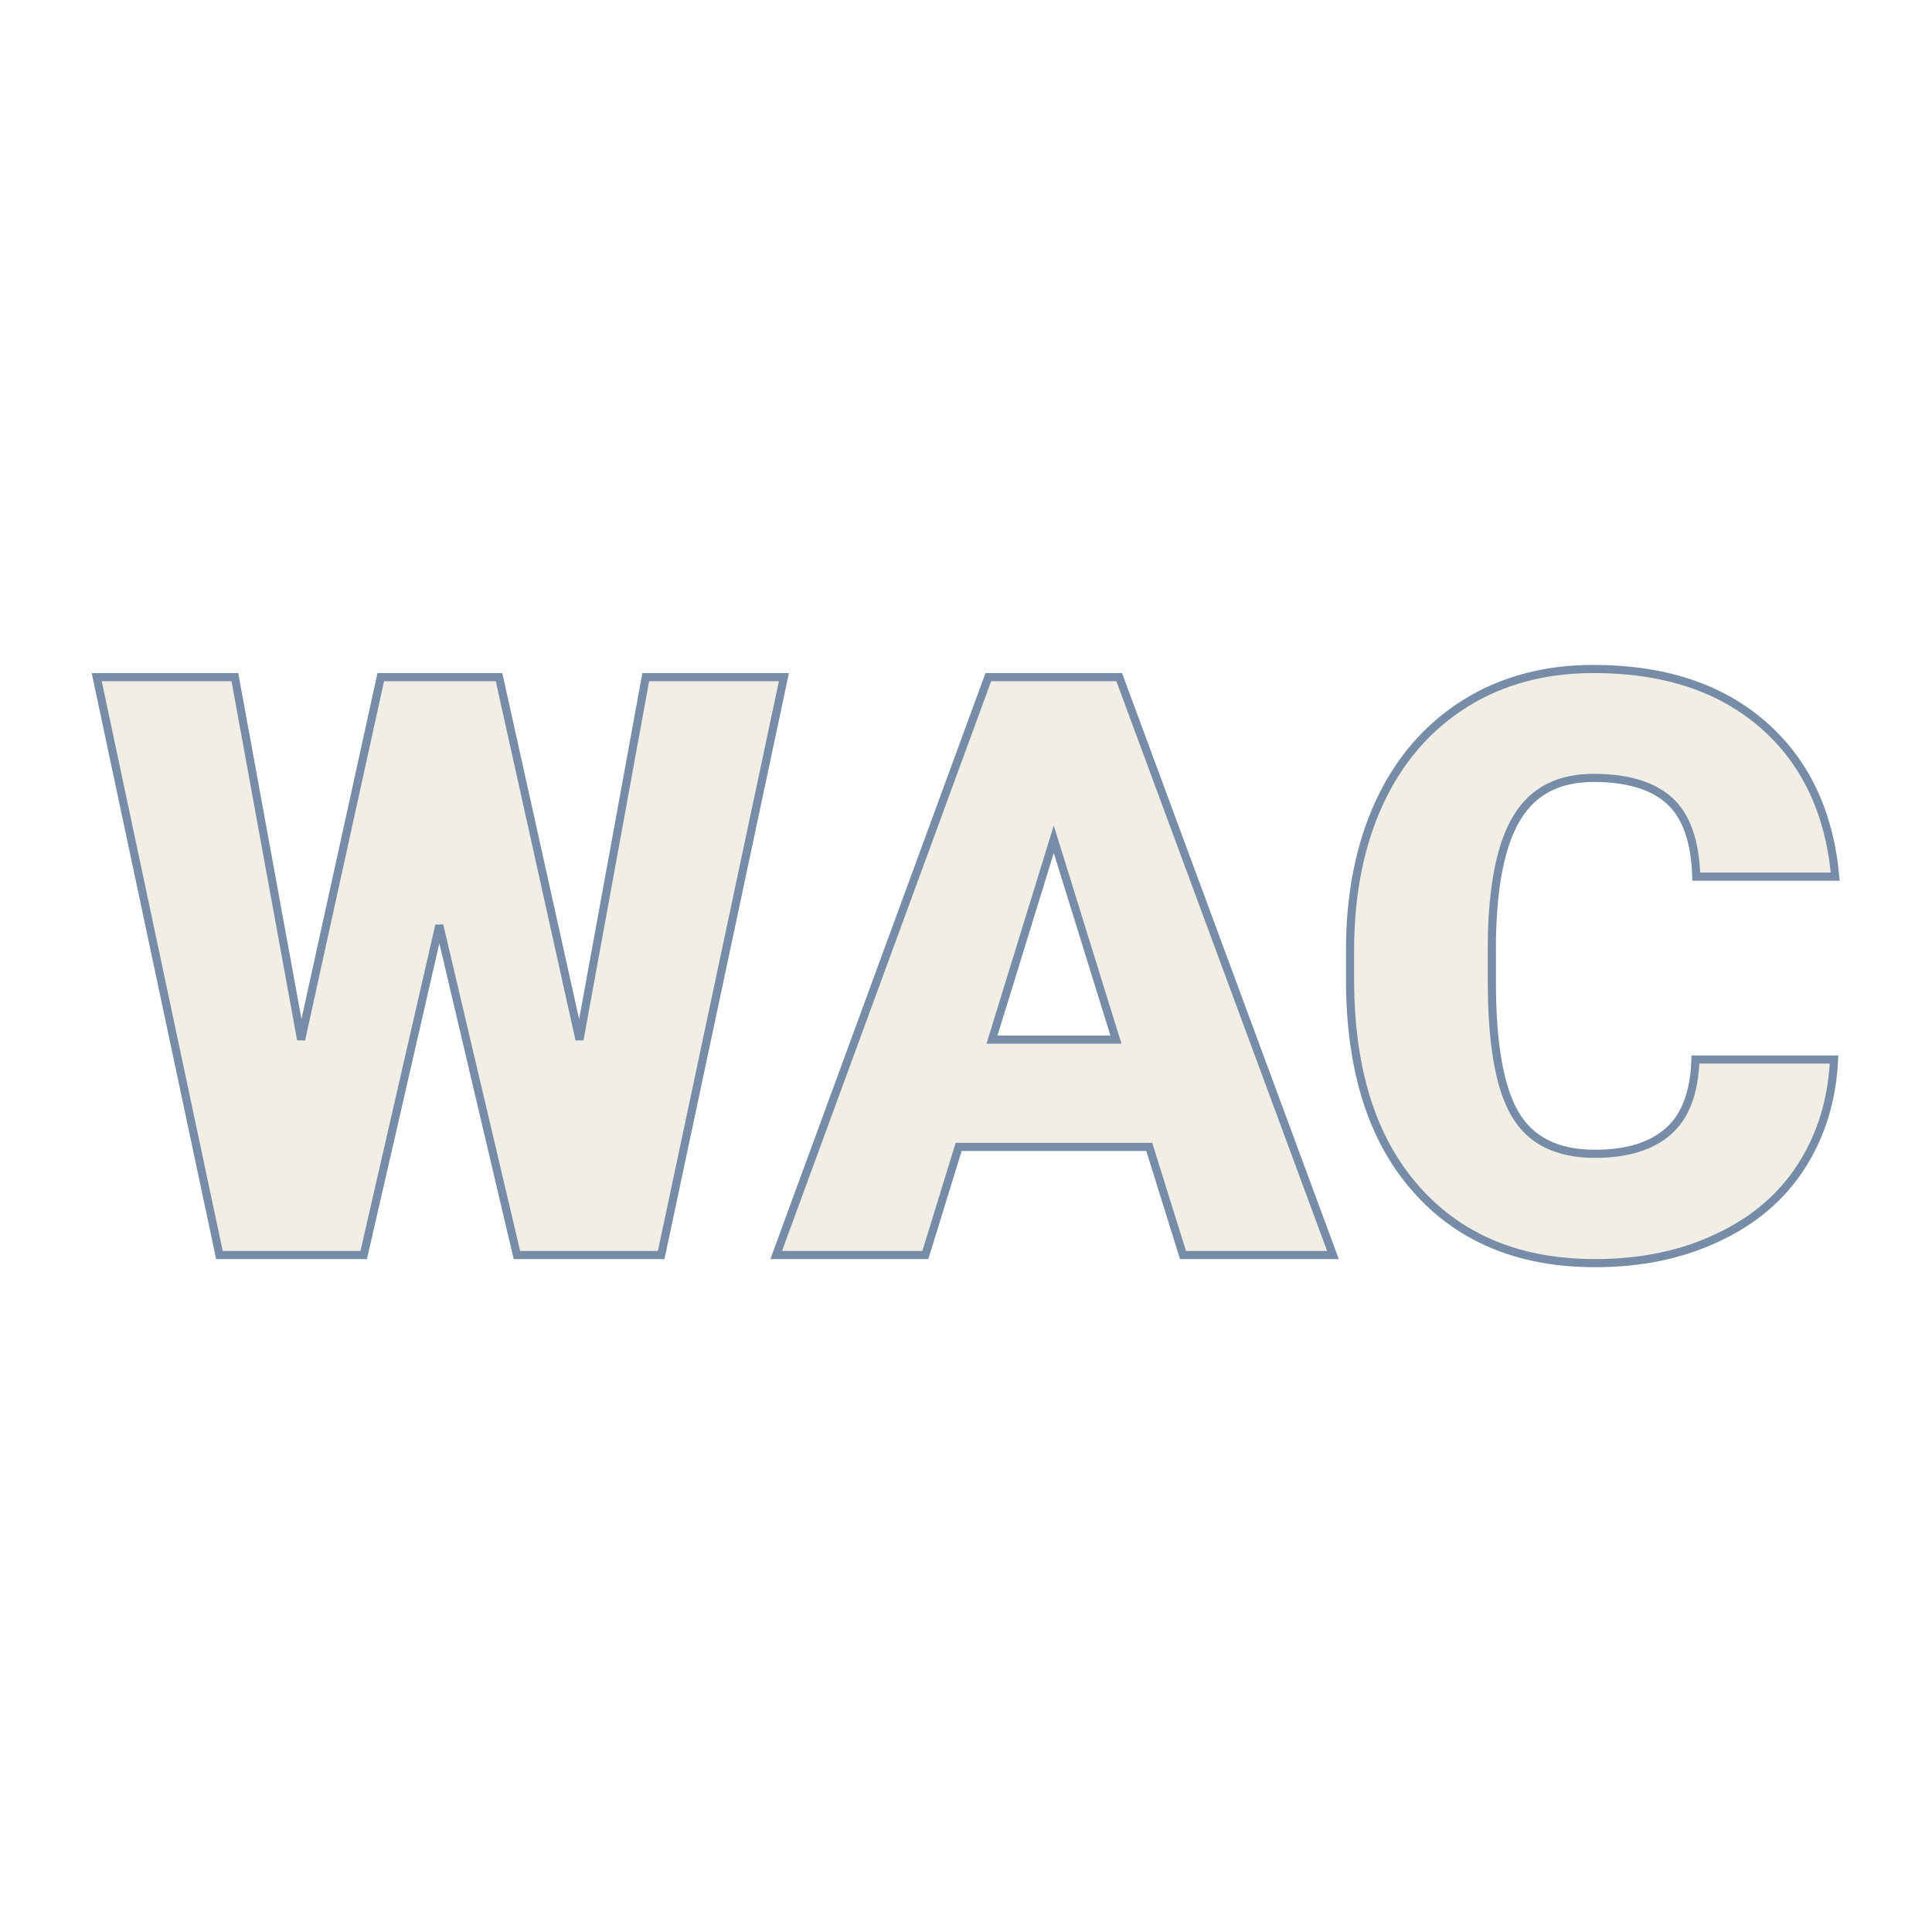 <svg xmlns="http://www.w3.org/2000/svg" version="1.1" xmlns:xlink="http://www.w3.org/1999/xlink" width="200" height="200"><svg xmlns="http://www.w3.org/2000/svg" version="1.1" xmlns:xlink="http://www.w3.org/1999/xlink" viewBox="0 0 200 200"><rect width="200" height="200" fill="url('#gradient')"></rect><defs><linearGradient id="SvgjsLinearGradient1001" gradientTransform="rotate(45 0.5 0.5)"><stop offset="0%" stop-color="#000000"></stop><stop offset="100%" stop-color="#fca400"></stop></linearGradient></defs><g><g fill="#f1eee5" transform="matrix(4.207,0,0,4.207,9.127,129.918)" stroke="#778ca7" stroke-width="0.2"><path d="M10.11-14.22L12.09-5.30L13.72-14.22L17.12-14.22L14.10 0L10.55 0L8.64-8.11L6.78 0L3.23 0L0.21-14.22L3.61-14.22L5.24-5.30L7.20-14.22L10.11-14.22ZM26.94 0L26.11-2.66L21.42-2.66L20.60 0L16.93 0L22.15-14.22L25.37-14.22L30.63 0L26.94 0ZM23.76-10.23L22.24-5.30L25.29-5.30L23.76-10.23ZM39.55-4.81L42.96-4.81Q42.89-3.33 42.16-2.19Q41.43-1.05 40.10-0.43Q38.78 0.20 37.08 0.20L37.08 0.20Q34.28 0.20 32.67-1.63Q31.05-3.46 31.05-6.79L31.05-6.79L31.05-7.49Q31.05-9.58 31.78-11.15Q32.51-12.71 33.88-13.57Q35.24-14.42 37.04-14.42L37.04-14.42Q39.63-14.42 41.20-13.06Q42.77-11.70 42.99-9.31L42.99-9.31L39.57-9.31Q39.53-10.61 38.92-11.17Q38.30-11.74 37.04-11.74L37.04-11.74Q35.76-11.74 35.17-10.78Q34.57-9.82 34.54-7.72L34.54-7.72L34.54-6.72Q34.54-4.44 35.11-3.47Q35.68-2.49 37.08-2.49L37.08-2.49Q38.26-2.49 38.89-3.05Q39.51-3.60 39.55-4.81L39.55-4.81Z"></path></g></g></svg><style>@media (prefers-color-scheme: light) { :root { filter: none; } }
@media (prefers-color-scheme: dark) { :root { filter: none; } }
</style></svg>